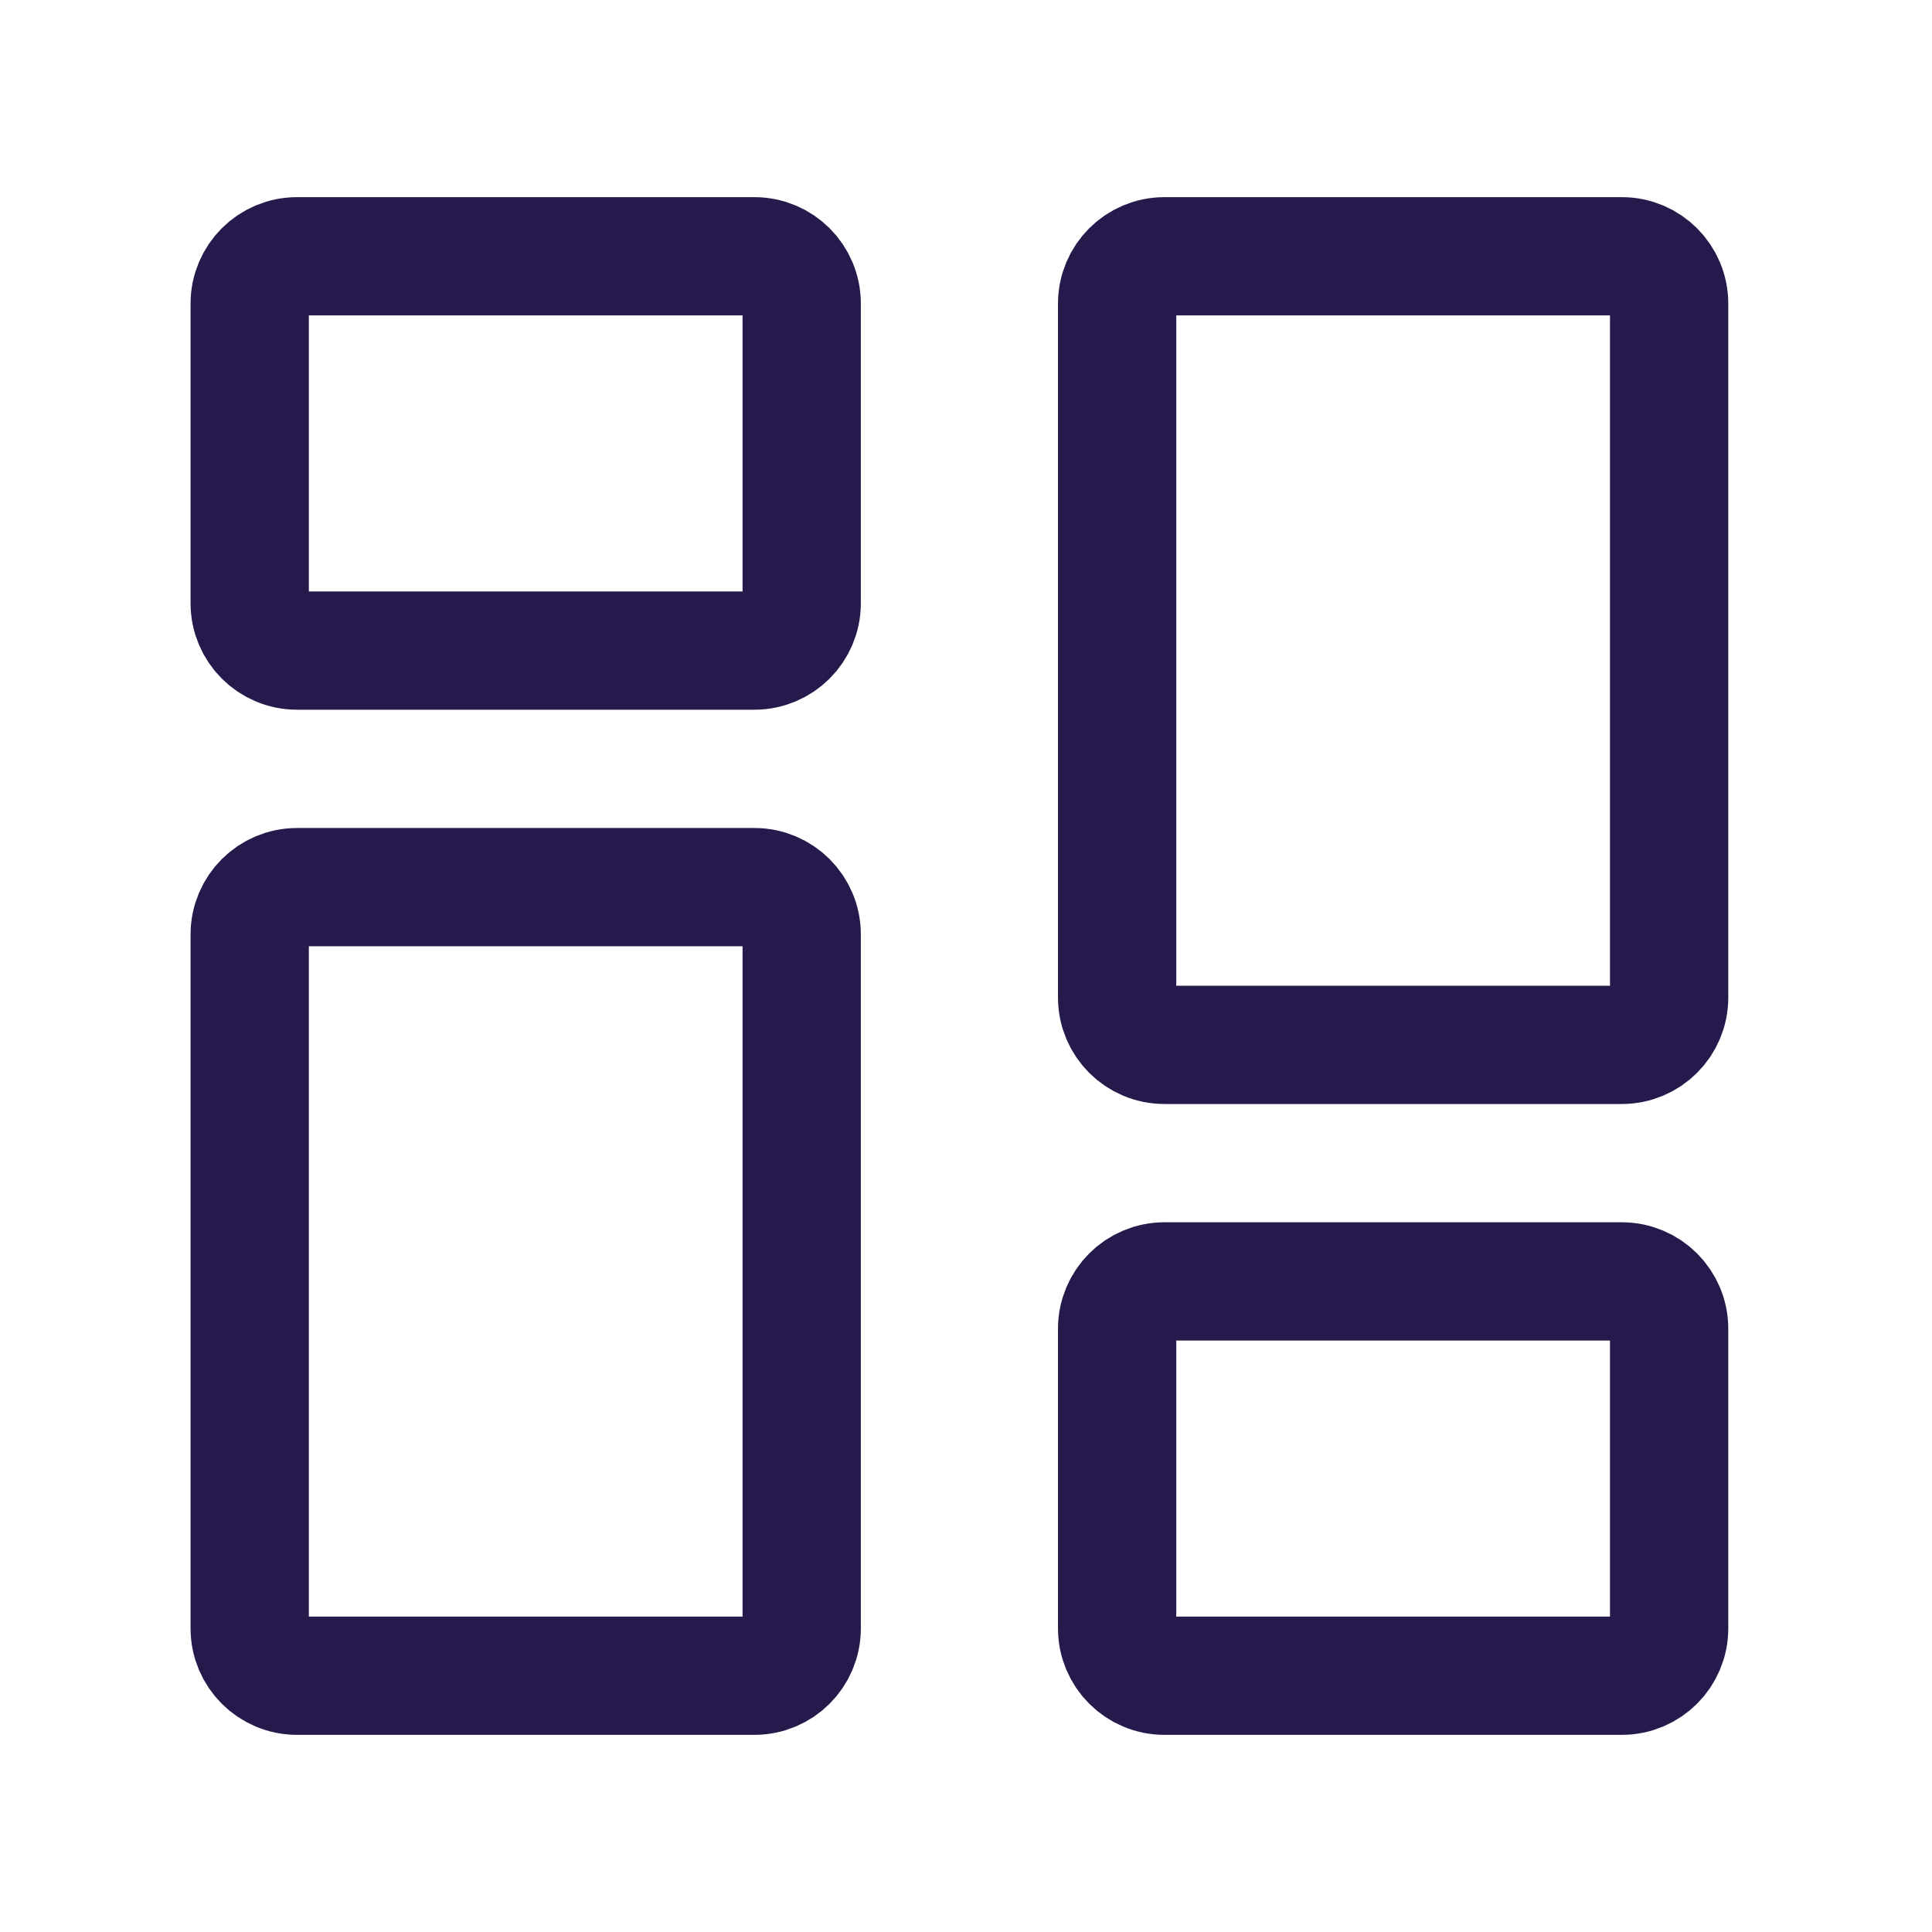<svg xmlns="http://www.w3.org/2000/svg" width="49" height="49" viewBox="0 0 49 49" fill="none"><g id="Frame"><path id="Vector" d="M6.333 15.3V7.7C6.333 7.037 6.87 6.5 7.533 6.5H19.133C19.796 6.5 20.333 7.037 20.333 7.7V15.3C20.333 15.963 19.796 16.5 19.133 16.5H7.533C6.87 16.5 6.333 15.963 6.333 15.3Z" stroke="#26194B" stroke-width="3"></path><path id="Vector_2" d="M28.333 41.3V33.7C28.333 33.037 28.87 32.5 29.533 32.5H41.133C41.796 32.5 42.333 33.037 42.333 33.7V41.3C42.333 41.963 41.796 42.5 41.133 42.5H29.533C28.87 42.5 28.333 41.963 28.333 41.3Z" stroke="#26194B" stroke-width="3"></path><path id="Vector_3" d="M28.333 25.3V7.7C28.333 7.037 28.87 6.5 29.533 6.5H41.133C41.796 6.5 42.333 7.037 42.333 7.7V25.3C42.333 25.963 41.796 26.5 41.133 26.5H29.533C28.87 26.5 28.333 25.963 28.333 25.3Z" stroke="#26194B" stroke-width="3"></path><path id="Vector_4" d="M6.333 41.3V23.7C6.333 23.037 6.87 22.5 7.533 22.5H19.133C19.796 22.5 20.333 23.037 20.333 23.7V41.3C20.333 41.963 19.796 42.5 19.133 42.5H7.533C6.87 42.5 6.333 41.963 6.333 41.3Z" stroke="#26194B" stroke-width="3"></path></g></svg>